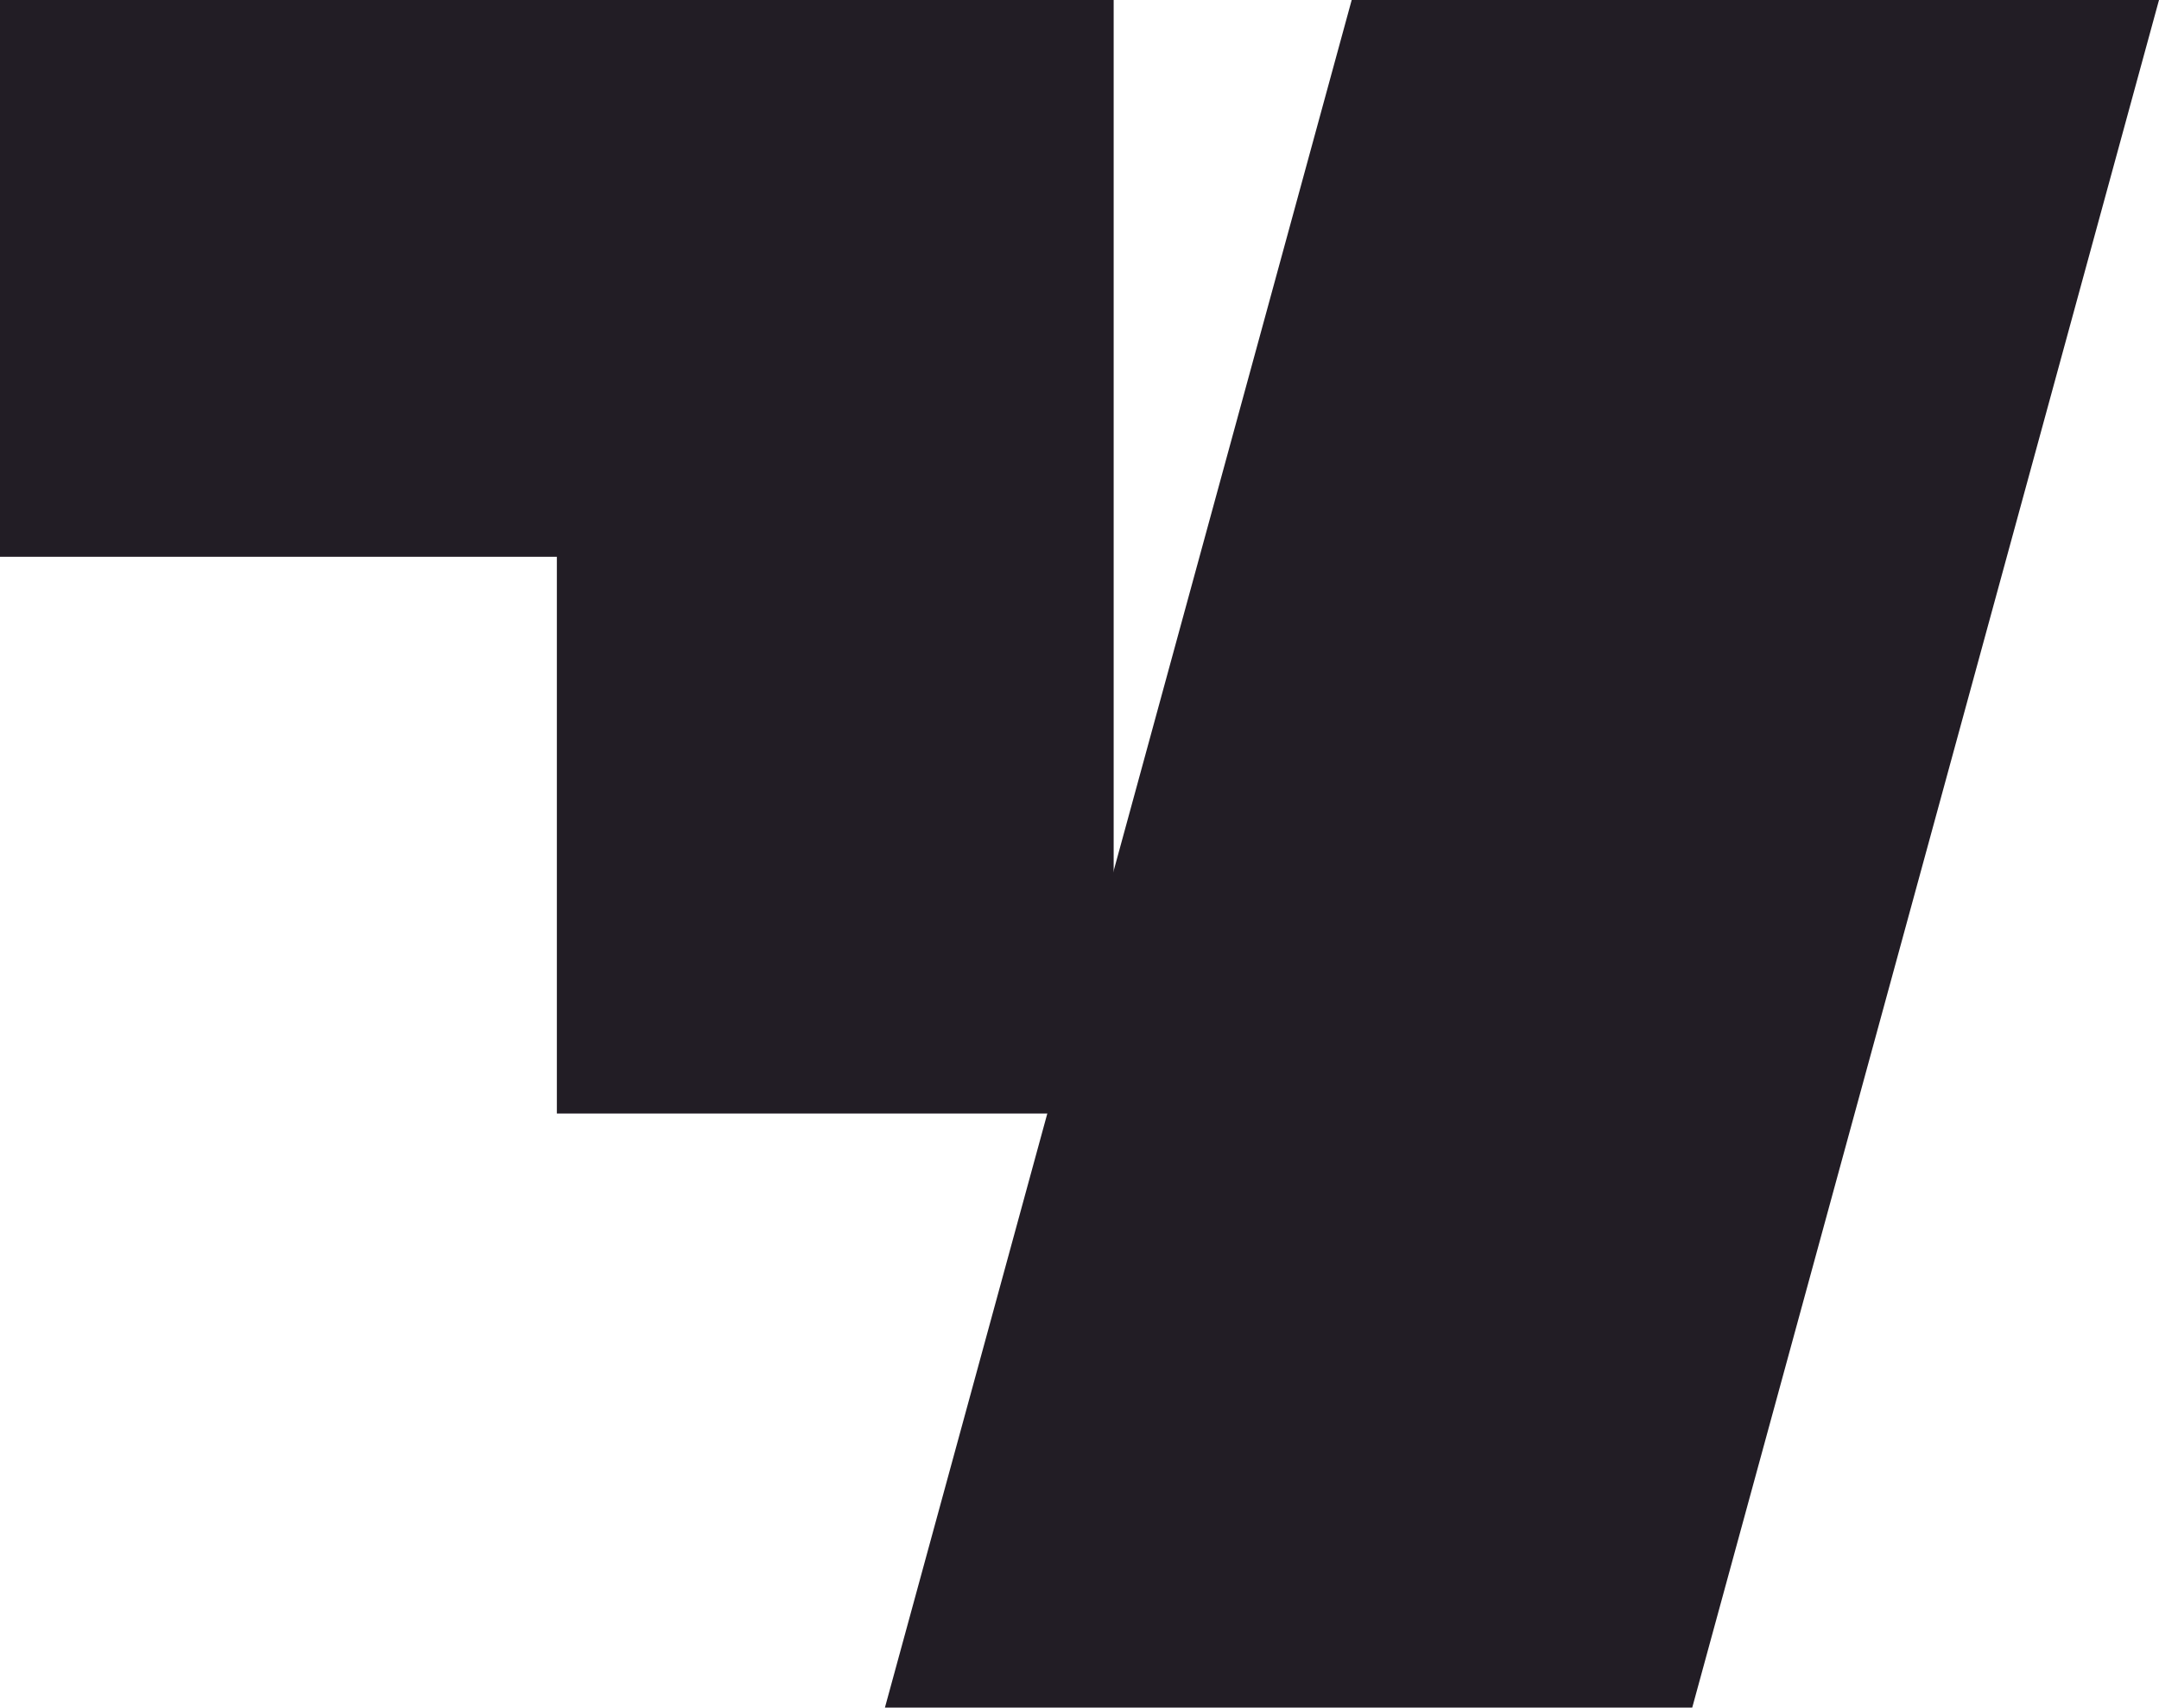 <?xml version="1.0" encoding="UTF-8" standalone="no"?>
<svg
   width="40.163"
   height="31.769"
   fill="none"
   version="1.1"
   id="svg1"
   xmlns="http://www.w3.org/2000/svg"
   xmlns:svg="http://www.w3.org/2000/svg">
  <defs
     id="defs1" />
  <g
     id="g1"
     transform="translate(-0.333)">
    <title
       id="title1">Layer 1</title>
    <g
       id="svg_8">
      <path
         id="svg_3"
         fill="#221d25"
         d="M 0.333,0 V 10.359 H 10.692 V 20.717 H 21.05 V 0 Z" />
      <path
         id="svg_4"
         fill="#221d25"
         d="M 25.478,0 H 40.496 L 31.813,31.769 H 16.795 Z" />
    </g>
  </g>
</svg>
